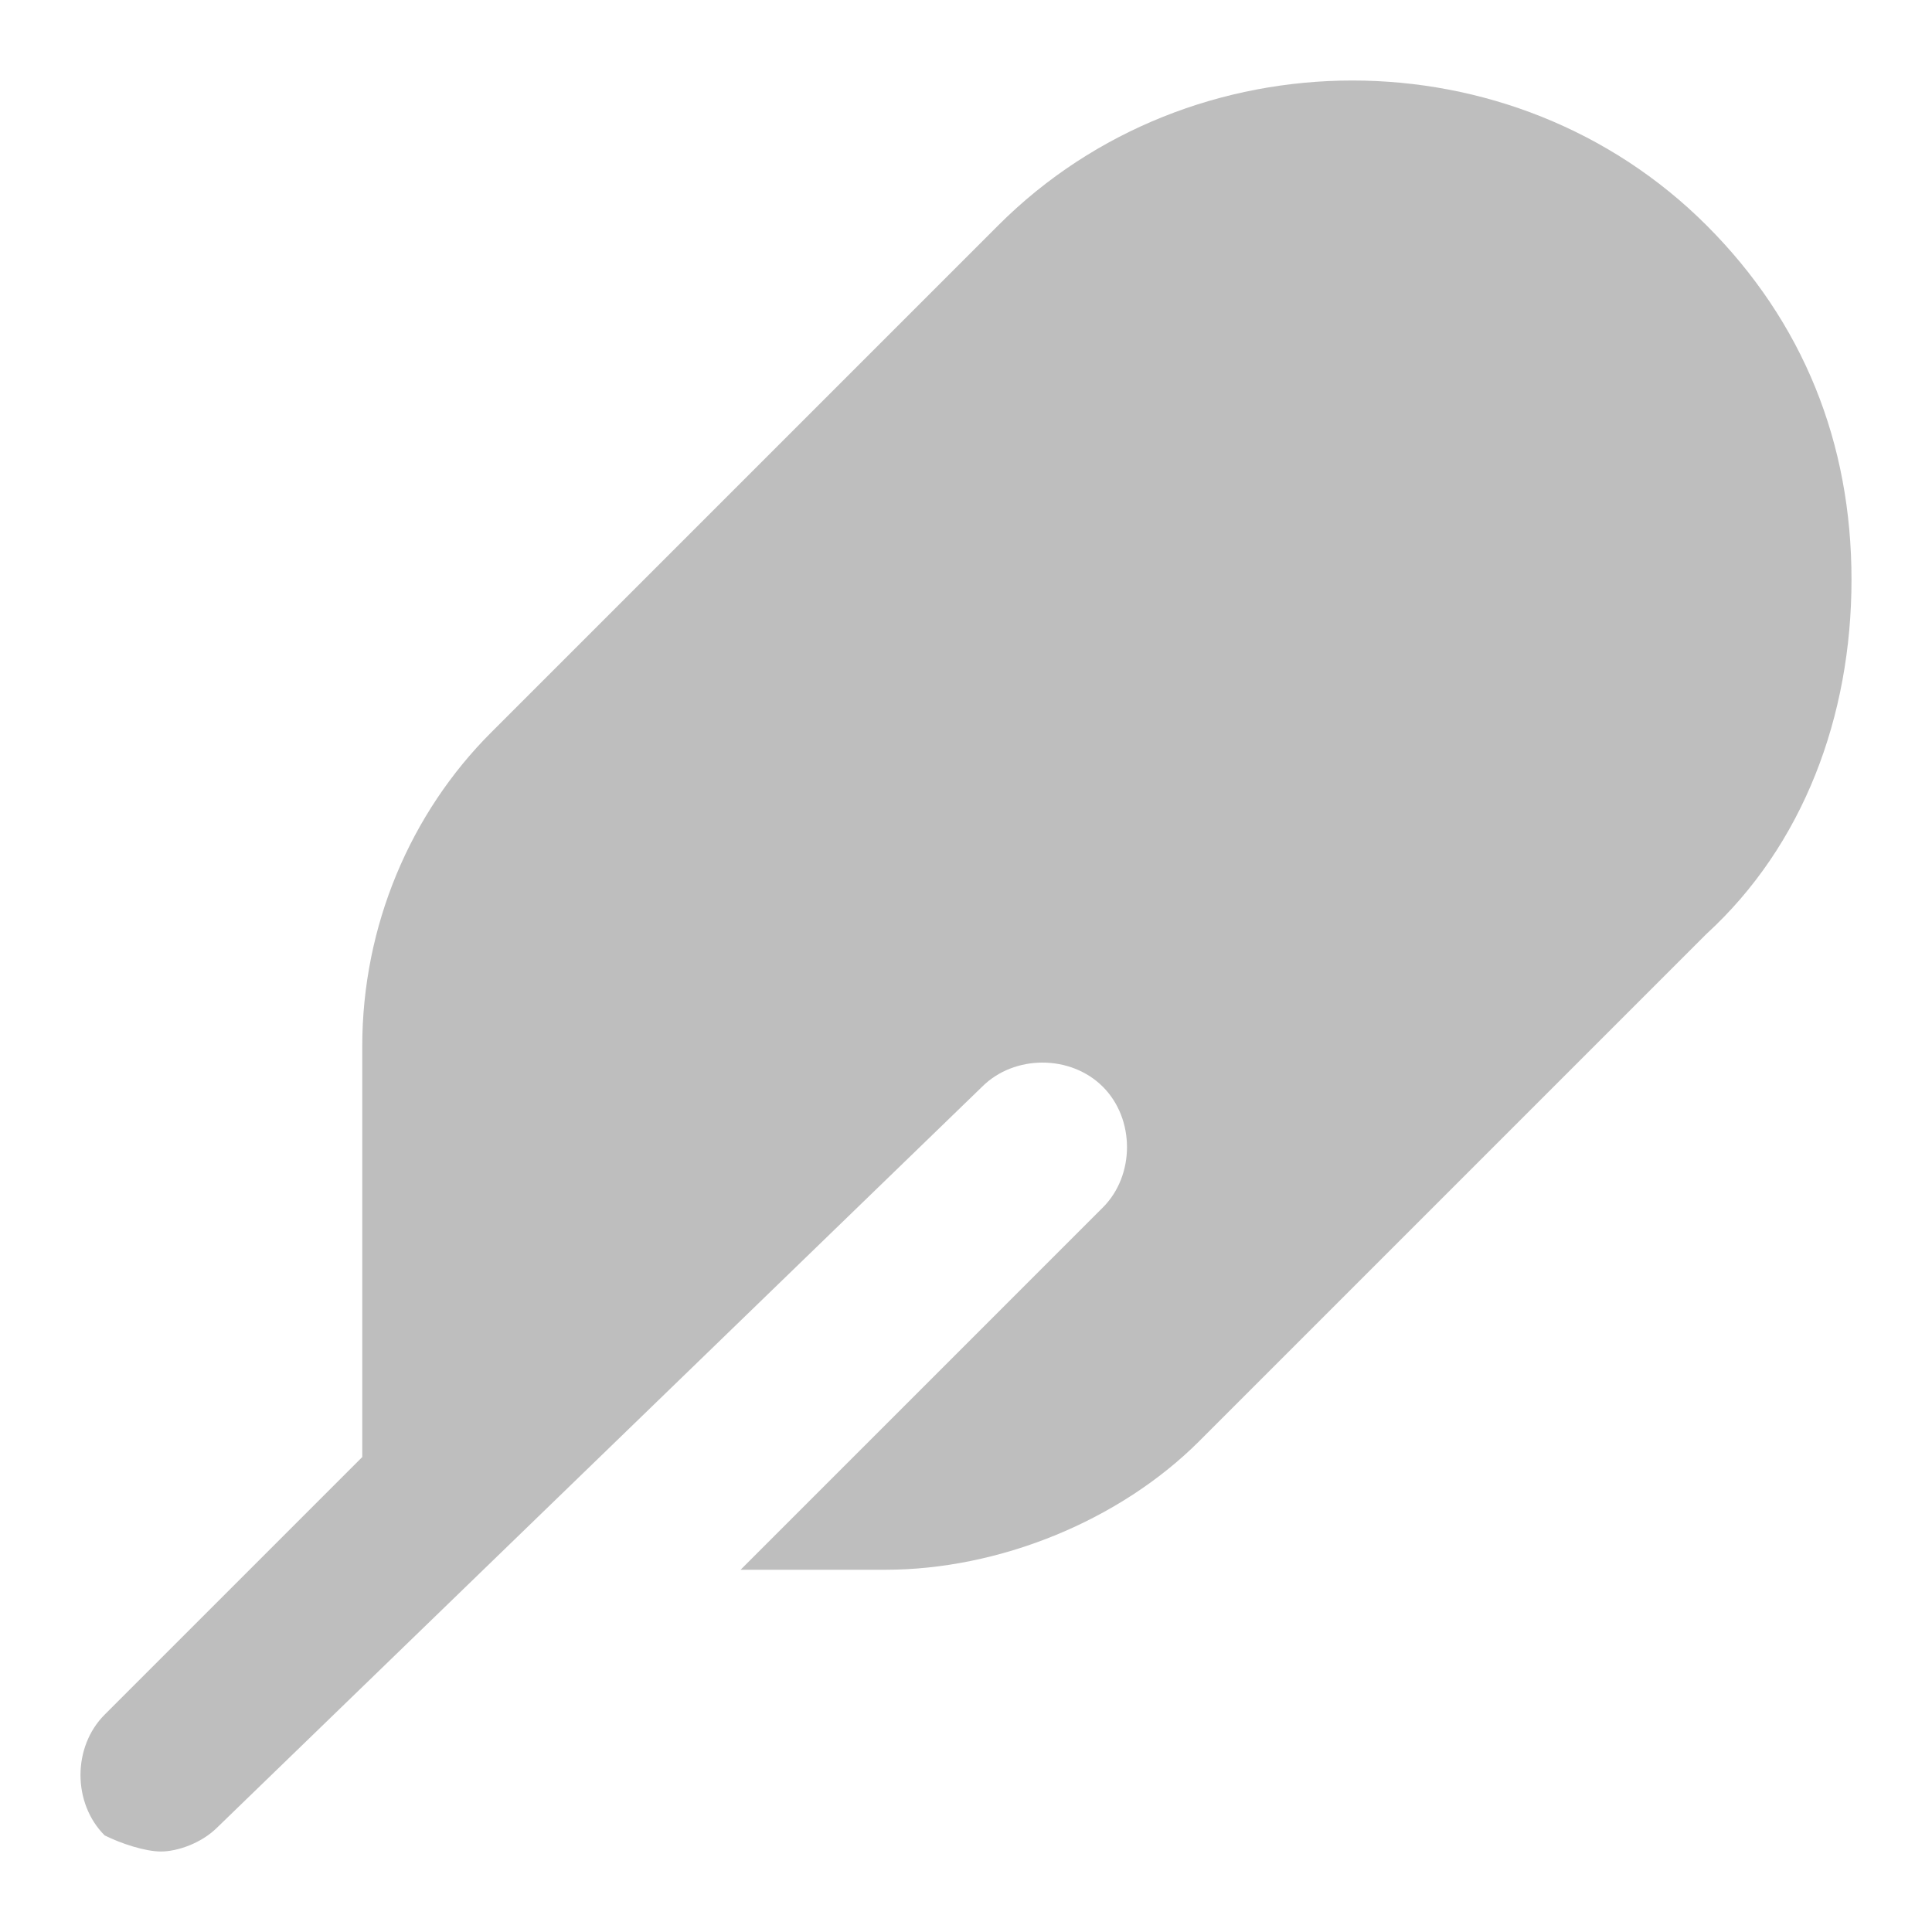 <svg width="12" height="12" viewBox="0 0 12 12" fill="none" xmlns="http://www.w3.org/2000/svg">
<g clip-path="url(#clip0_2934_41693)">
<path d="M10.6 1.4C9.4 0.2 7.4 0.2 6.2 1.4L3.05 4.55C2.55 5.05 2.25 5.75 2.25 6.5V9.05L0.65 10.65C0.45 10.85 0.45 11.2 0.65 11.4C0.75 11.45 0.9 11.5 1 11.5C1.1 11.5 1.25 11.45 1.35 11.35L6.1 6.75C6.3 6.55 6.65 6.55 6.85 6.75C7.05 6.95 7.05 7.3 6.85 7.5L5.6 8.75L5.1 9.25L4.6 9.75H5.5C6.2 9.75 6.95 9.45 7.45 8.95L10.6 5.8C11.2 5.25 11.5 4.45 11.5 3.6C11.5 2.75 11.2 2 10.6 1.4Z" fill="#BEBEBE"/>
</g>
<defs>
<clipPath id="clip0_2934_41693">
<rect width="12" height="12" fill="white"/>
</clipPath>
</defs>
</svg>
